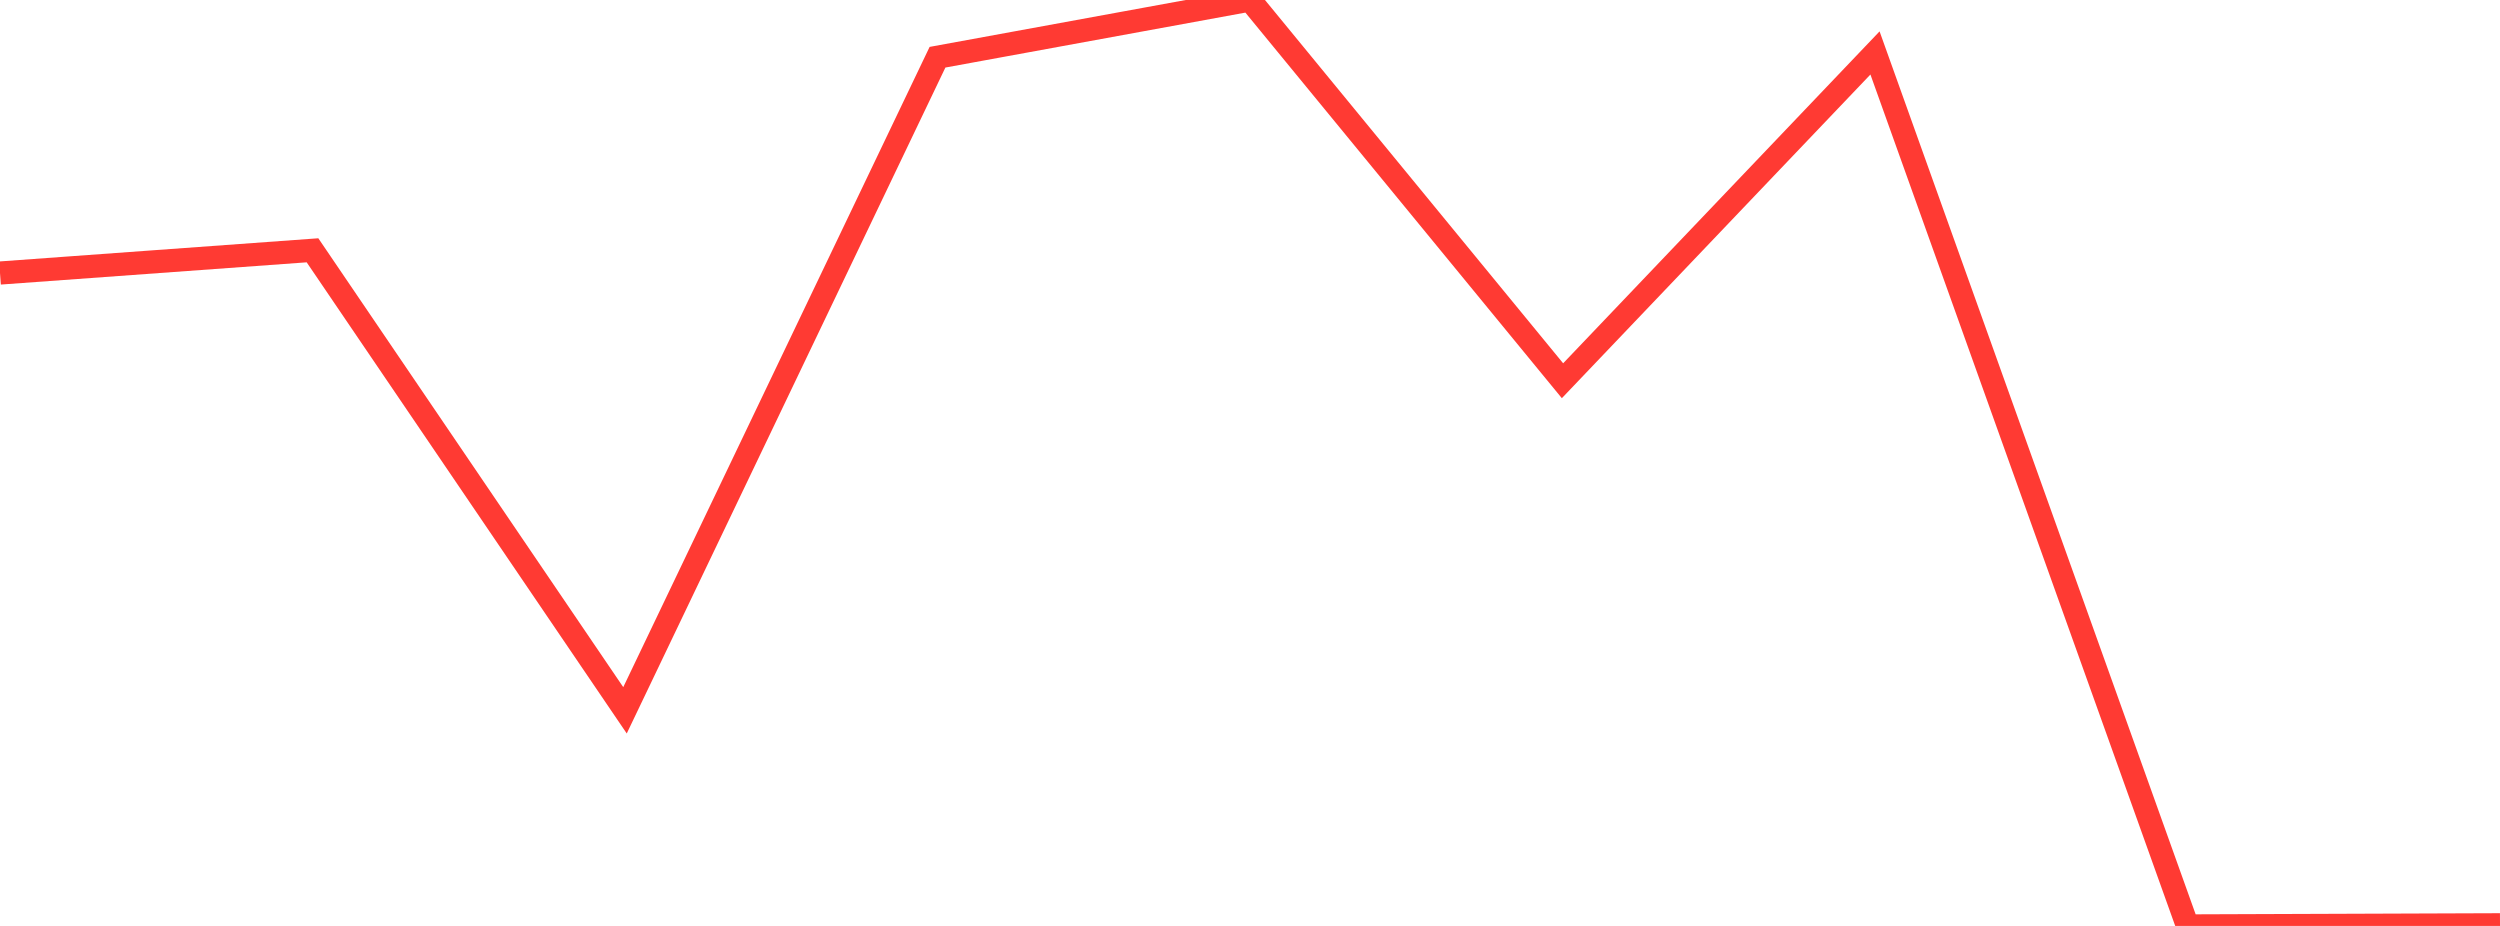 <?xml version="1.0" standalone="no"?>
<!DOCTYPE svg PUBLIC "-//W3C//DTD SVG 1.1//EN" "http://www.w3.org/Graphics/SVG/1.1/DTD/svg11.dtd">

<svg width="135" height="50" viewBox="0 0 135 50" preserveAspectRatio="none" 
  xmlns="http://www.w3.org/2000/svg"
  xmlns:xlink="http://www.w3.org/1999/xlink">


<polyline points="0.0, 14.743 16.875, 13.516 33.75, 38.357 50.625, 3.09 67.5, 0.0 84.375, 20.56 101.25, 2.859 118.125, 50.0 135.0, 49.938" fill="none" stroke="#ff3a33" stroke-width="1.25"/>

</svg>